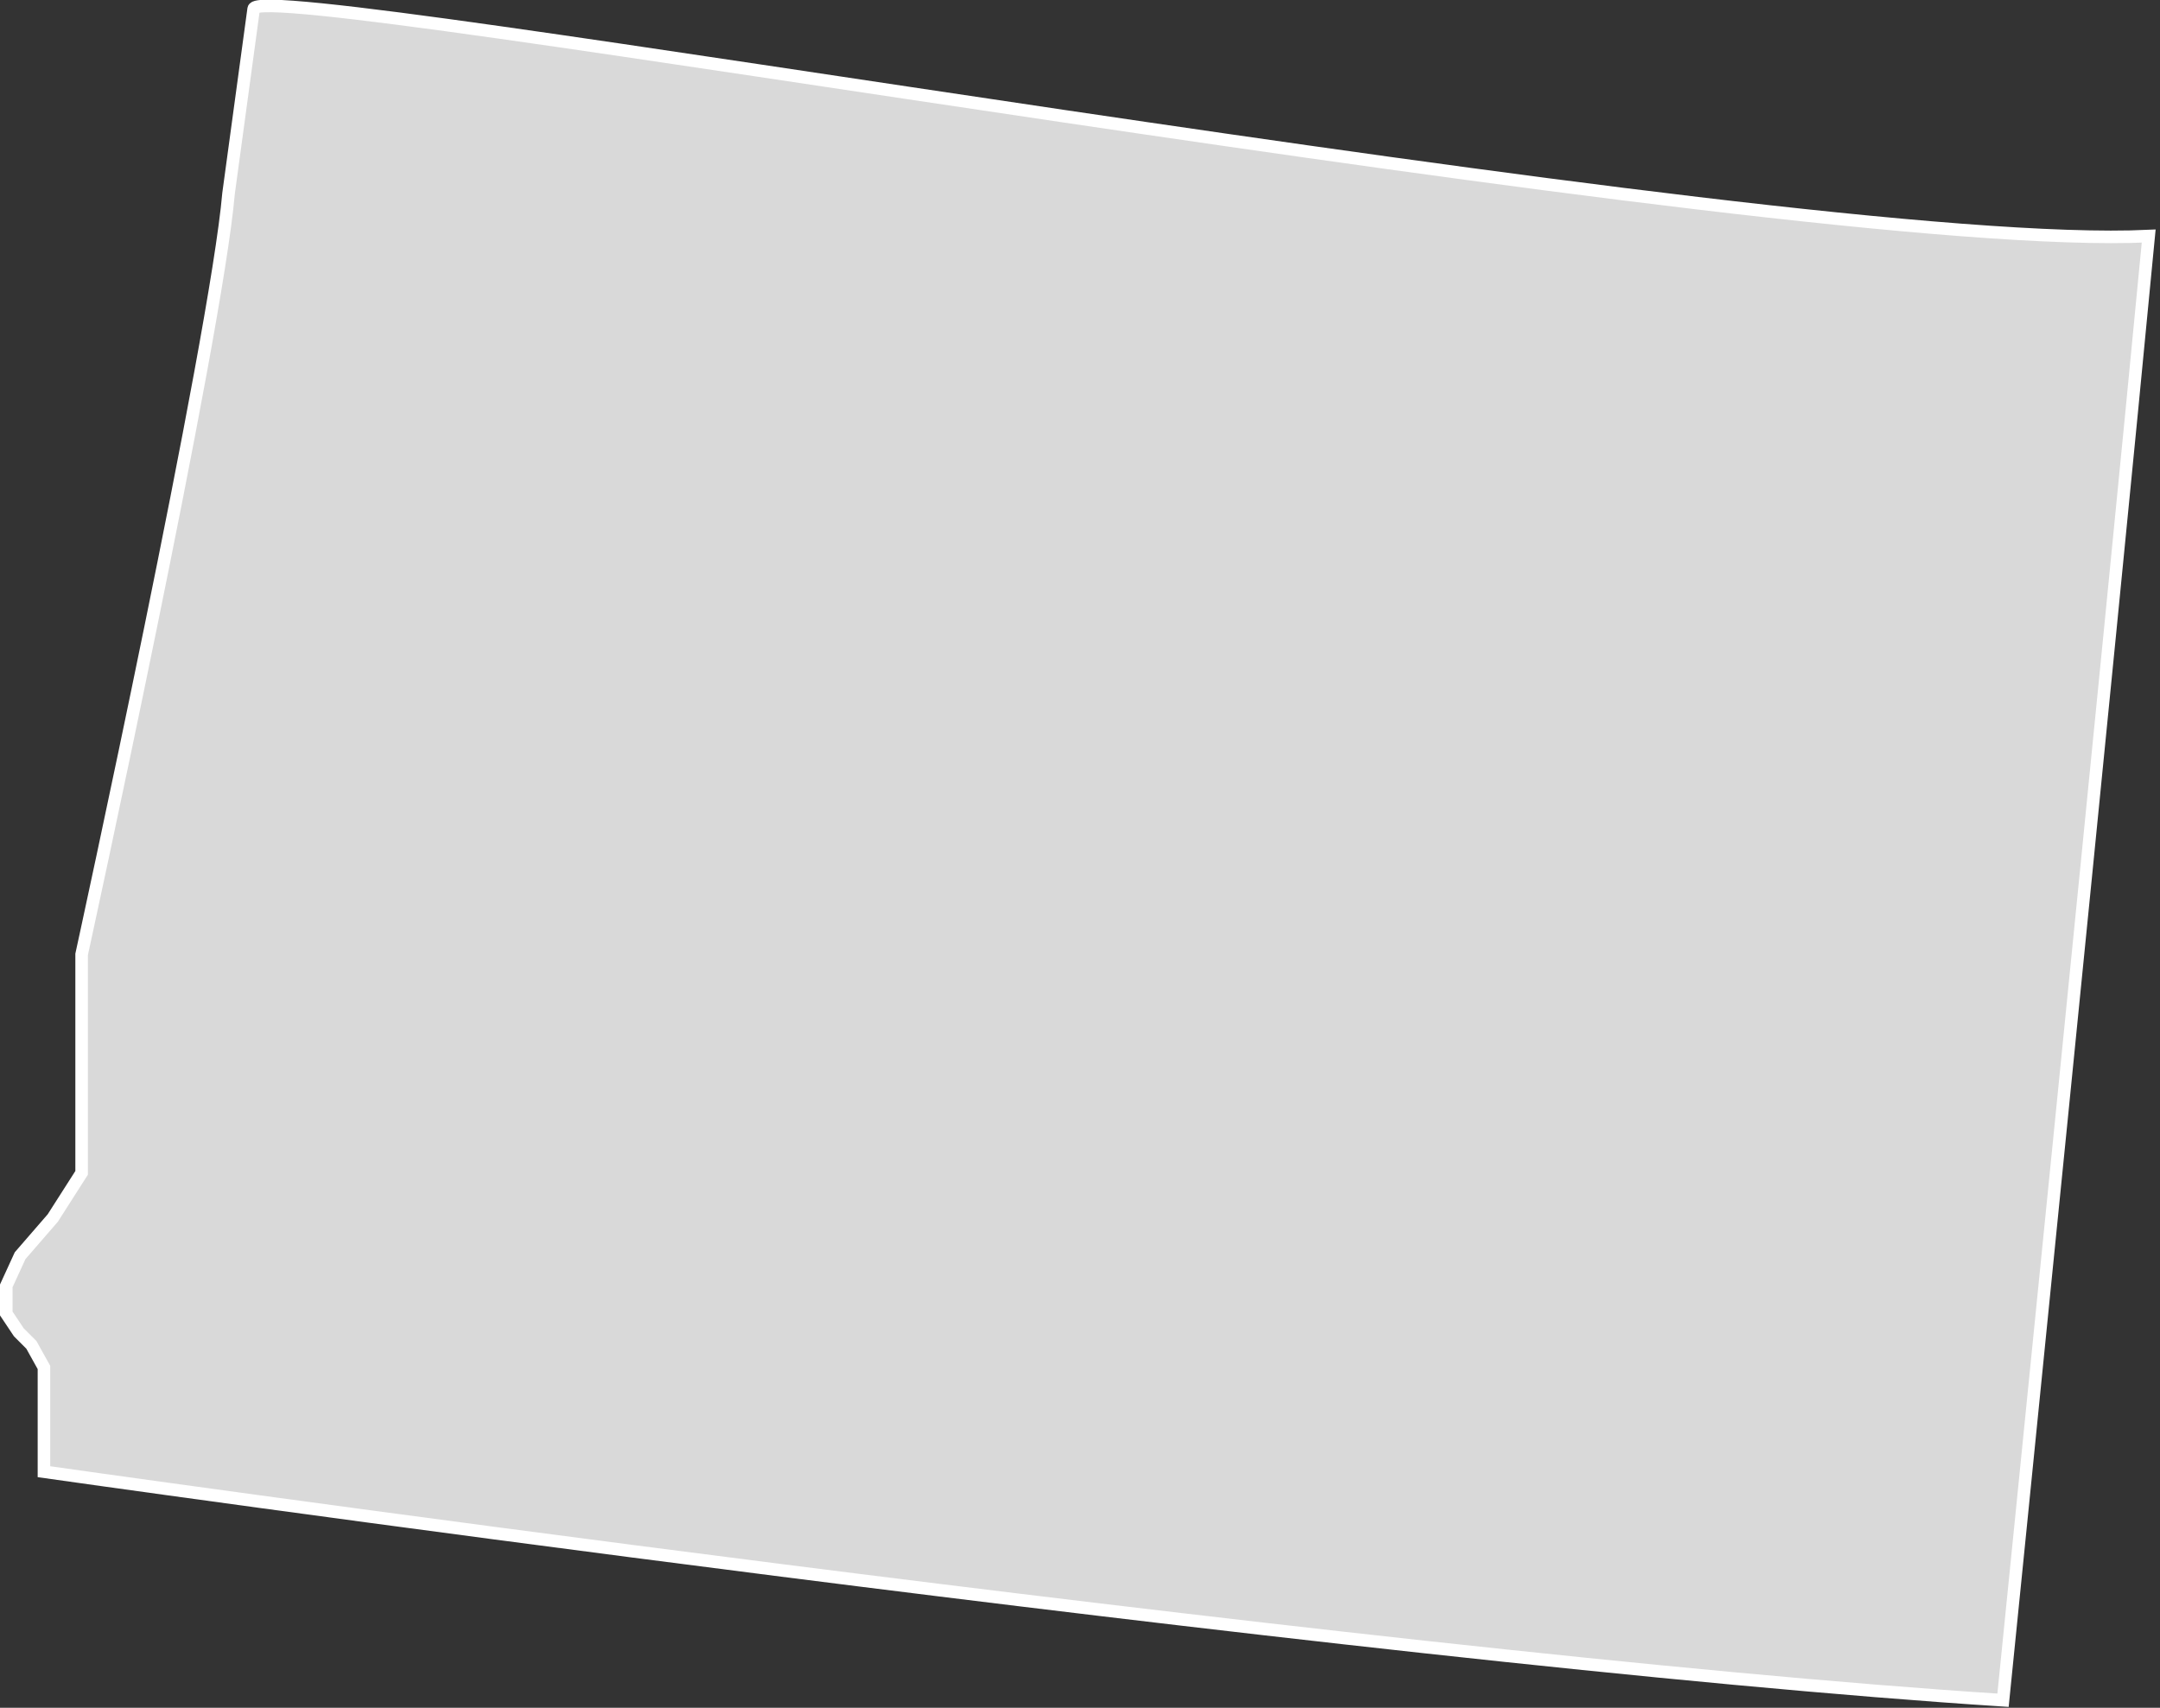 <svg width="172" height="136" fill="none" xmlns="http://www.w3.org/2000/svg"><rect width="100%" height="100%" fill="#333333" stroke="none"/><path d="M6.5 91.1v2.3L4.2 97 1.6 100l-1.1 2.4v2.2l1 1.5 1 1 1 1.8v8.3s104.7 14.9 156 18.2c0 0 8.6-85.1 11.6-116.6C141.7 20.2 20.6-2 20.2.7l-2 14.7C17.2 27 6.5 76 6.5 76v15.1Z" fill="#D9D9D9" stroke="#fff" stroke-miterlimit="10"/></svg>